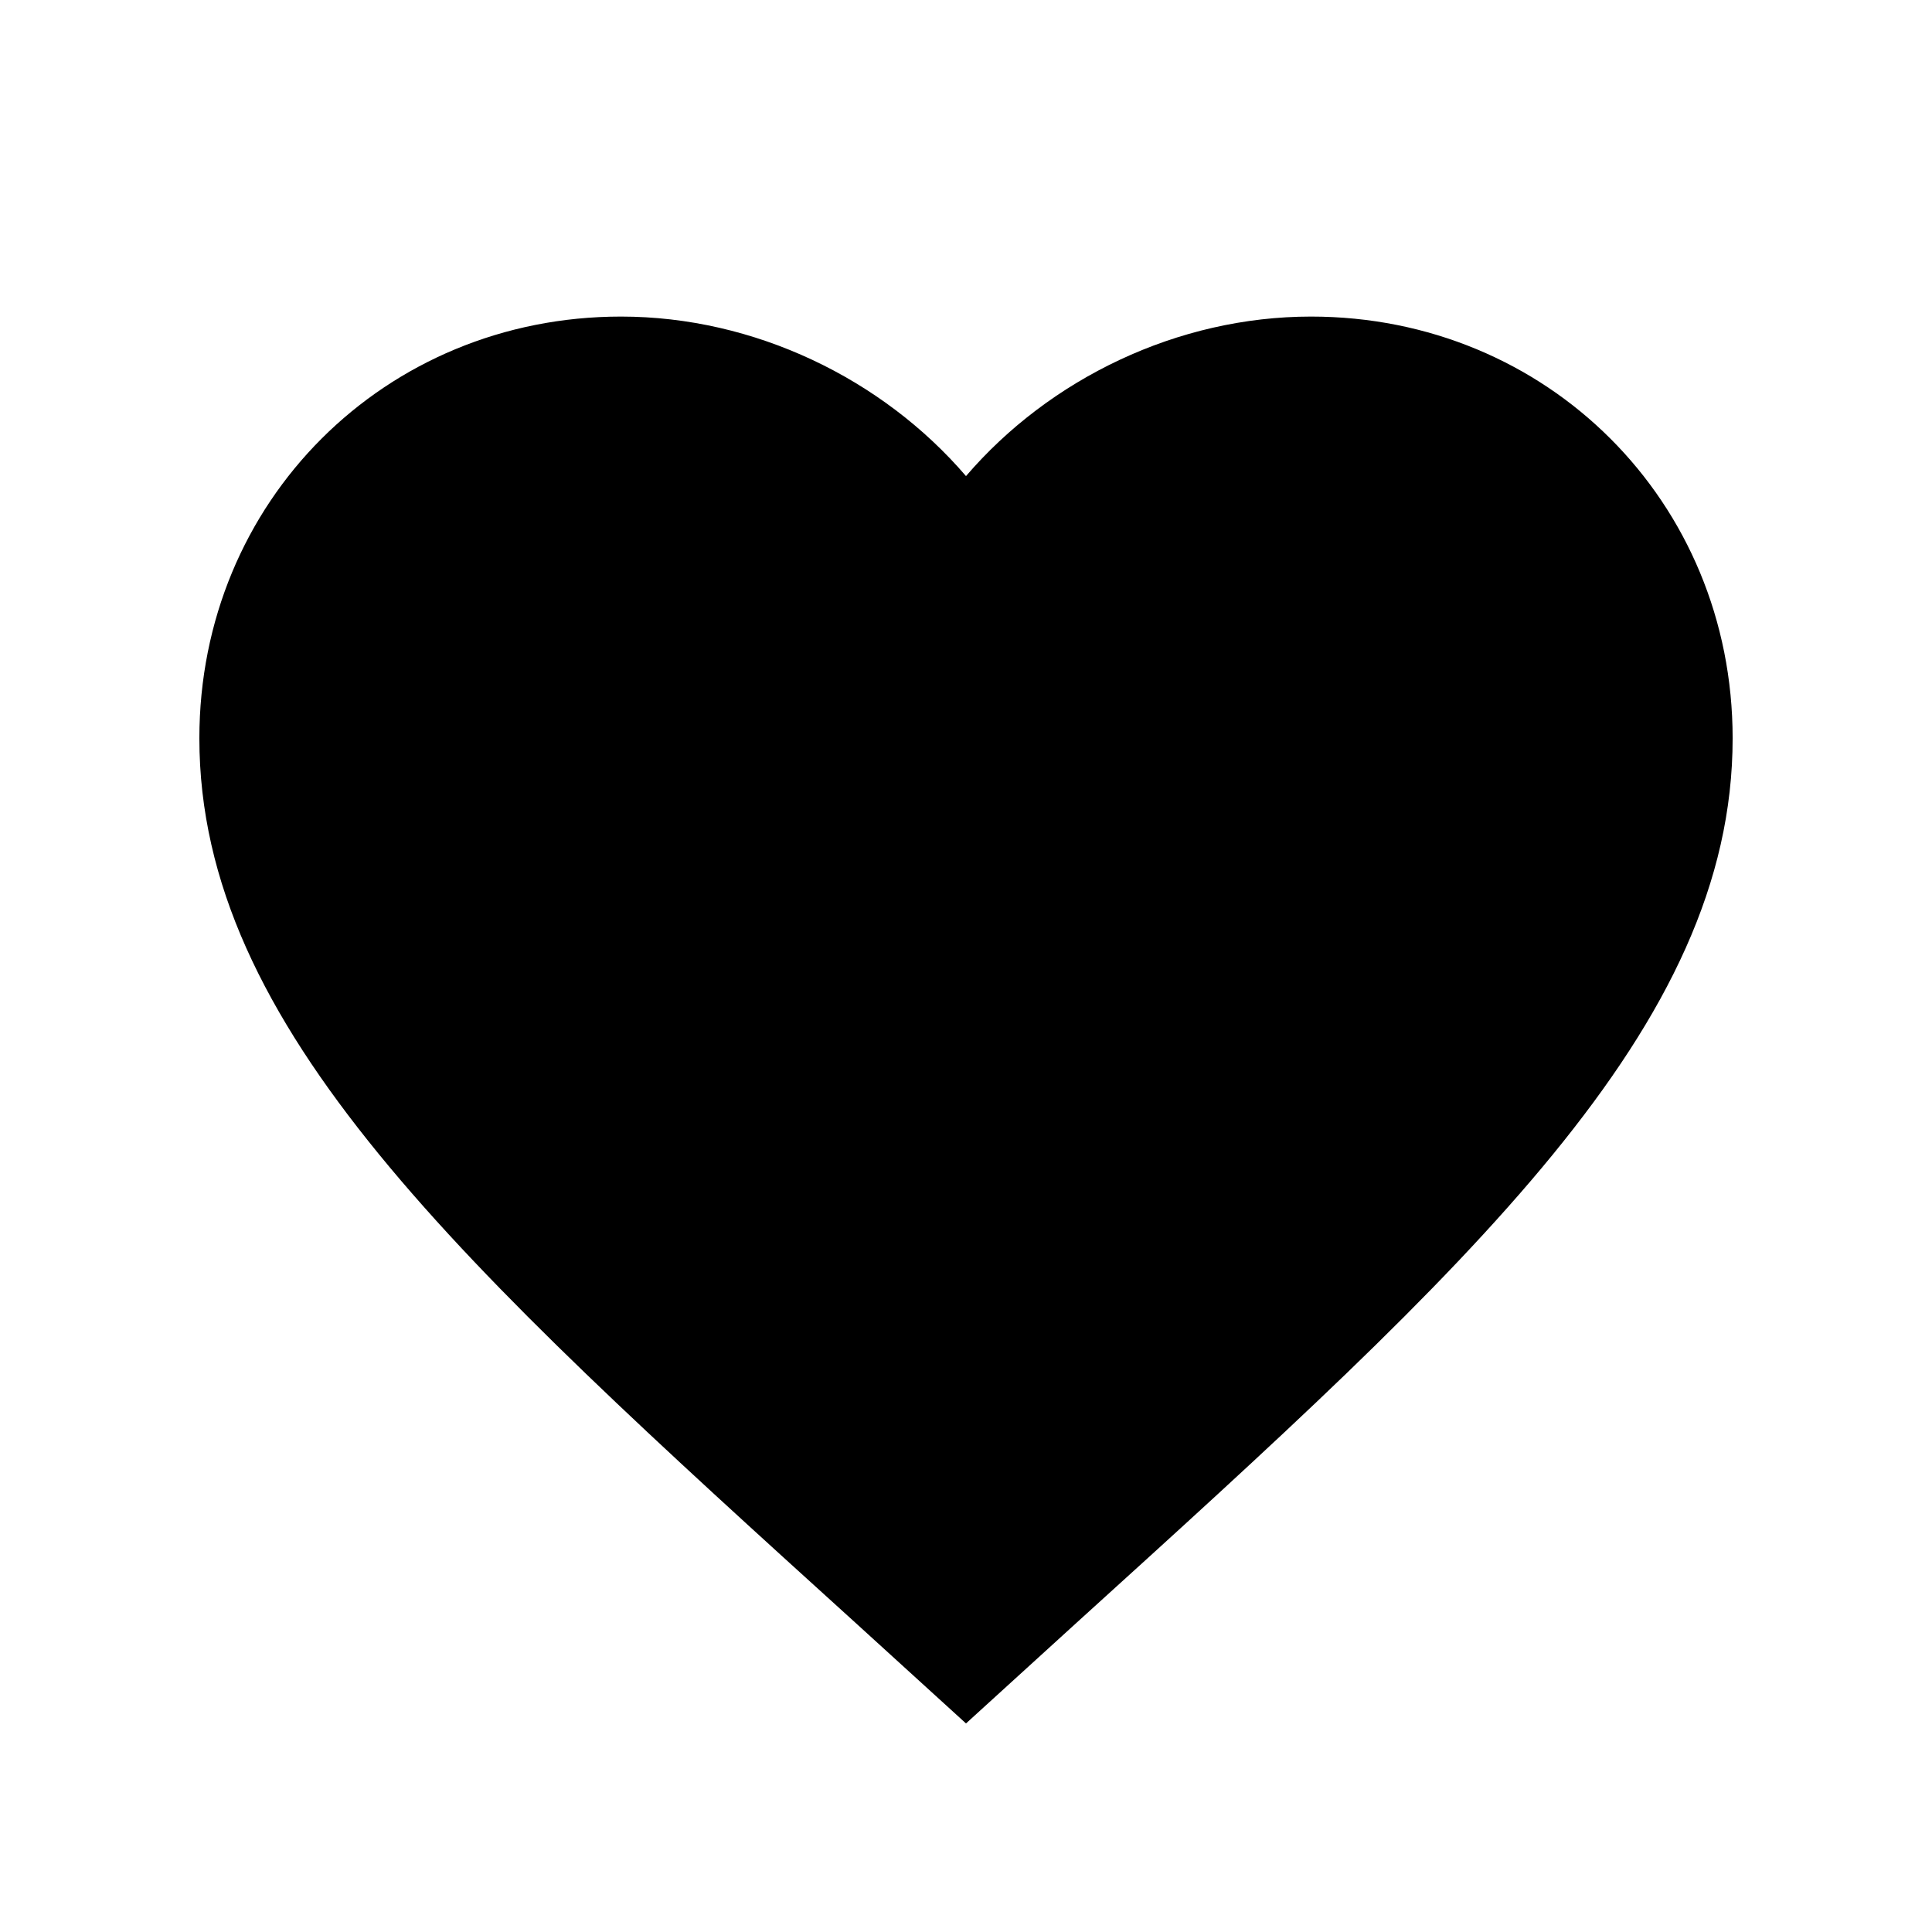 <svg width="21" height="21" viewBox="0 0 21 21" fill="none" xmlns="http://www.w3.org/2000/svg">
<path d="M10.5 18.733L9.292 17.633C5 13.741 2.167 11.166 2.167 8.025C2.167 5.45 4.183 3.441 6.75 3.441C8.2 3.441 9.592 4.116 10.5 5.175C11.408 4.116 12.8 3.441 14.25 3.441C16.817 3.441 18.833 5.45 18.833 8.025C18.833 11.166 16 13.741 11.708 17.633L10.5 18.733Z" fill="black"/>
</svg>
